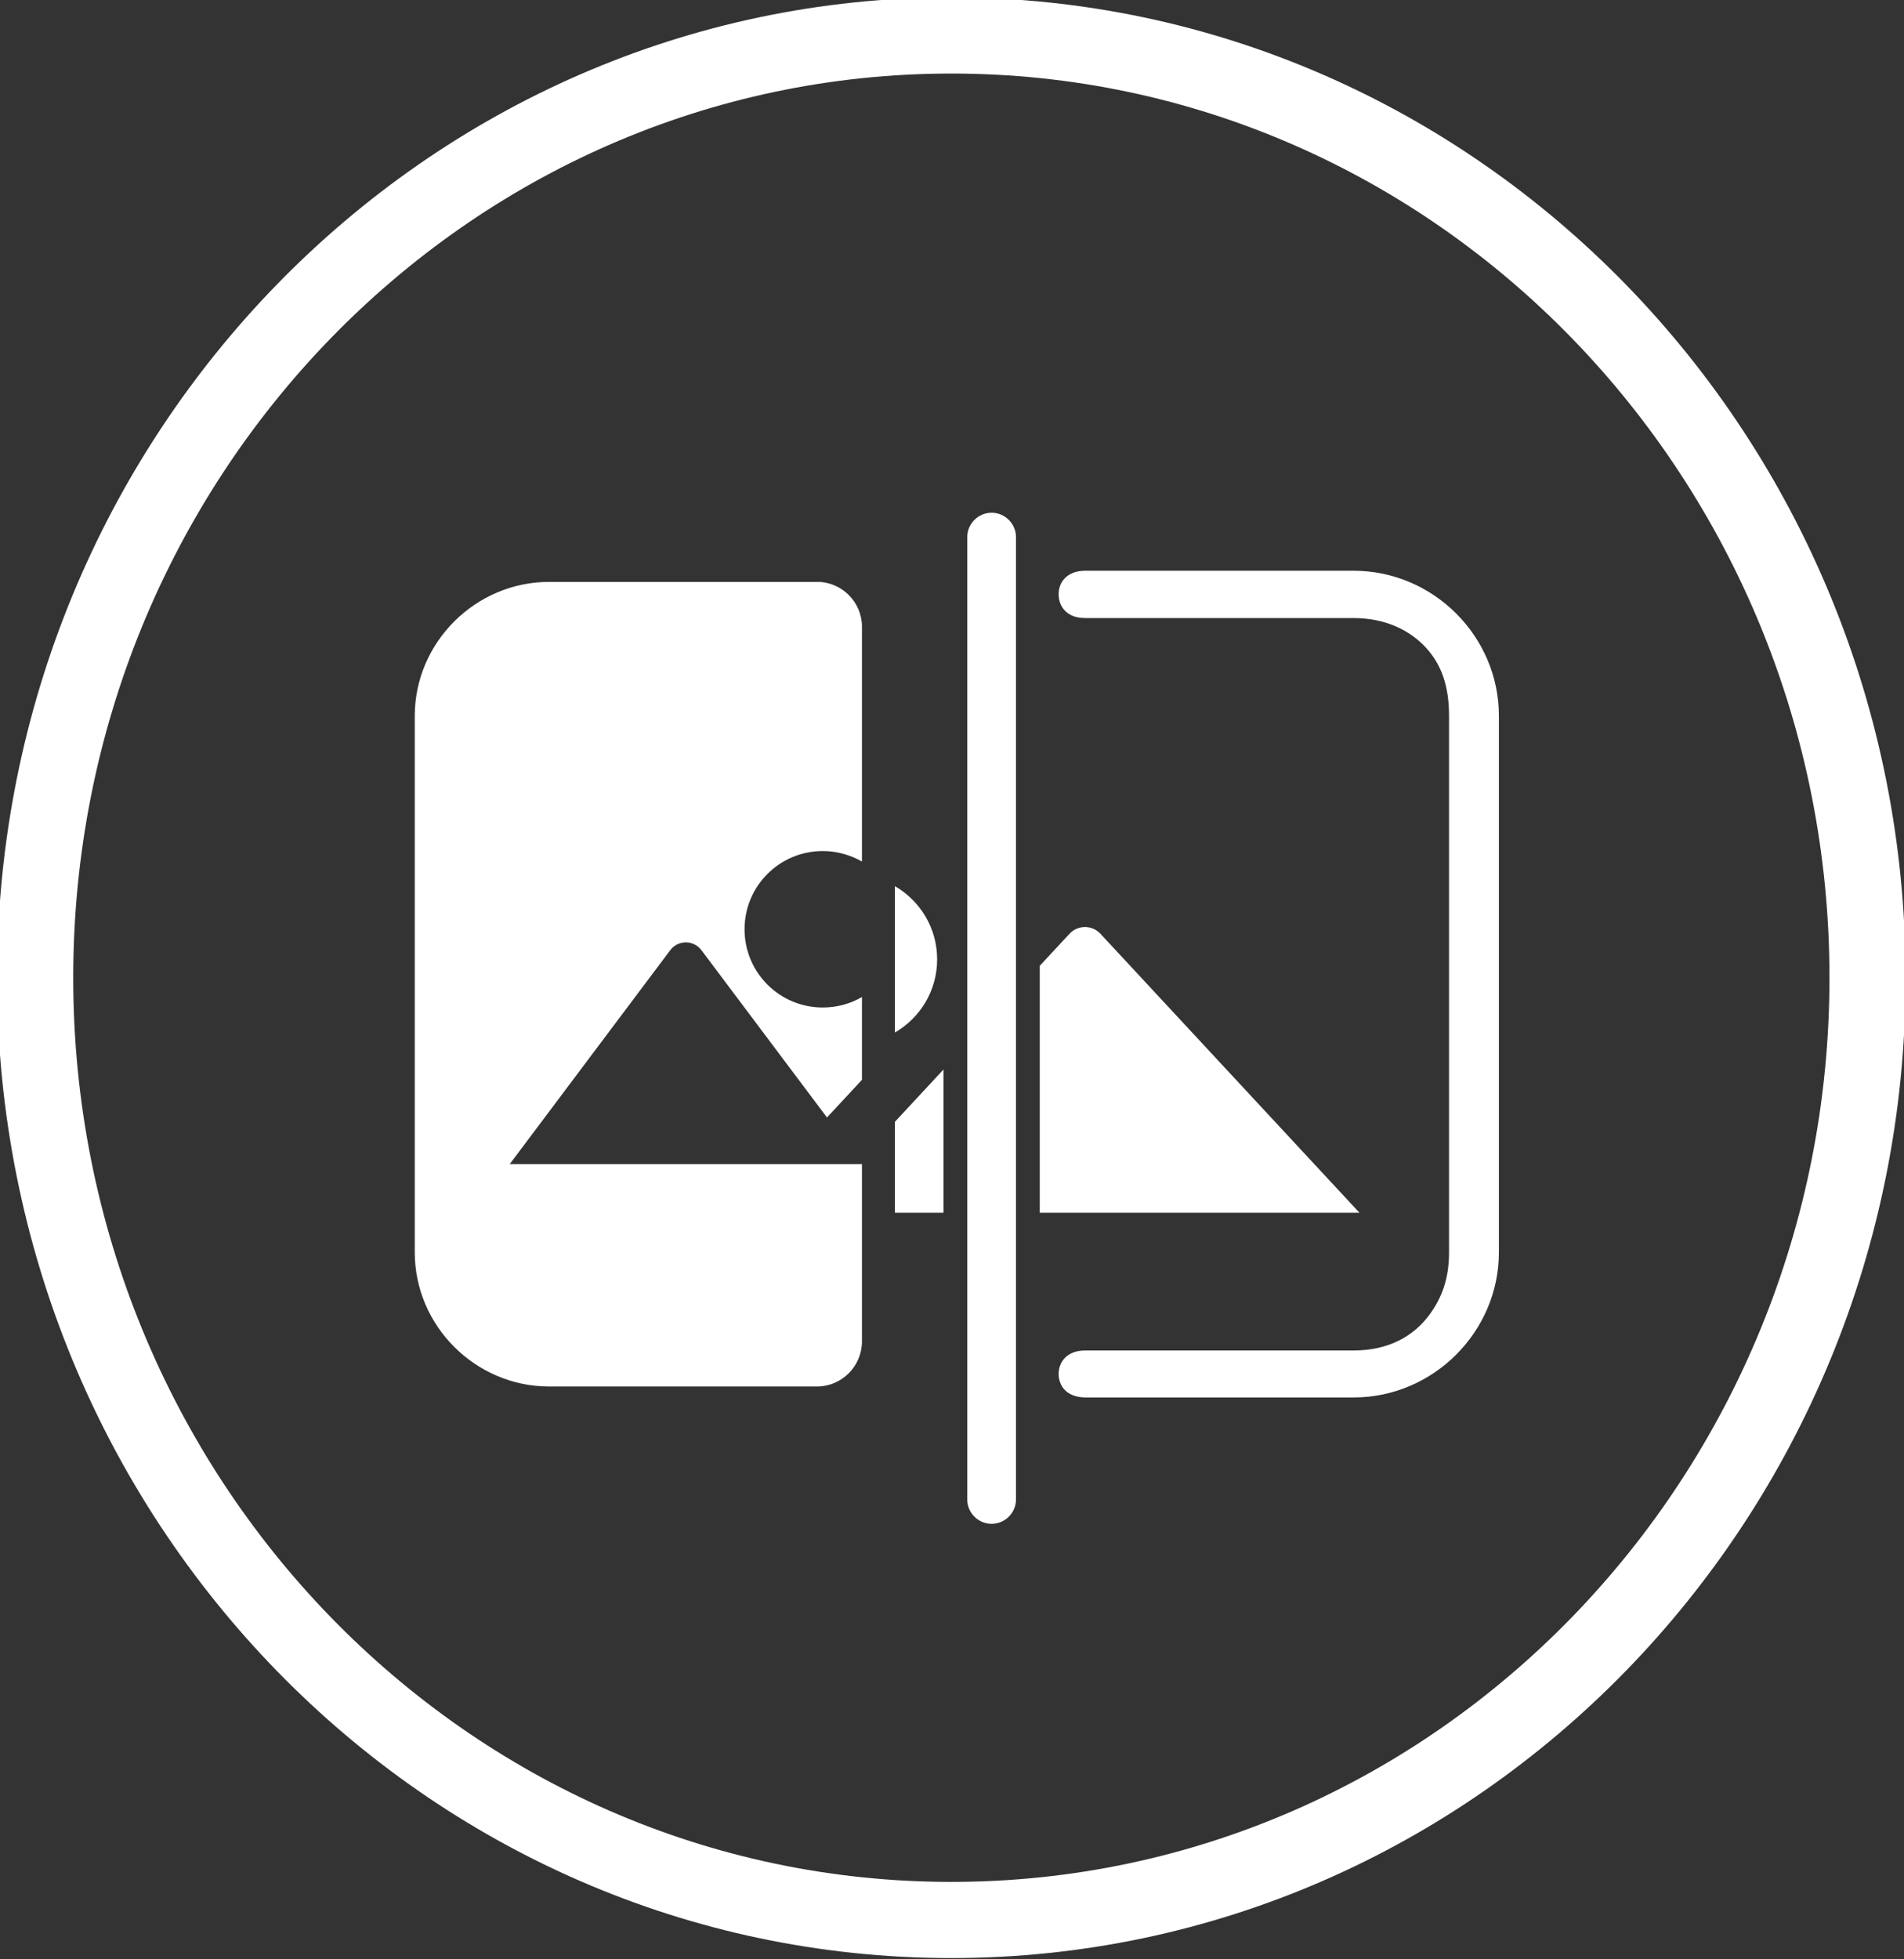 <?xml version="1.0" encoding="UTF-8" standalone="no"?>
<!DOCTYPE svg PUBLIC "-//W3C//DTD SVG 1.1//EN" "http://www.w3.org/Graphics/SVG/1.1/DTD/svg11.dtd">
<svg width="100%" height="100%" viewBox="0 0 690 710" version="1.1" xmlns="http://www.w3.org/2000/svg" xmlns:xlink="http://www.w3.org/1999/xlink" xml:space="preserve" xmlns:serif="http://www.serif.com/" style="fill-rule:evenodd;clip-rule:evenodd;stroke-linejoin:round;stroke-miterlimit:2;">
    <rect x="0" y="0" width="690" height="710" fill="#333333" stroke="none"/>
    <g transform="matrix(1,0,0,1,-1310.37,-1.187)">
        <g transform="matrix(1,0,0,1,1310.37,1.187)">
            <path d="M344.765,-0.942C535.627,-0.942 690.584,158.234 690.584,354.294C690.584,550.354 535.627,709.529 344.765,709.529C153.902,709.529 -1.054,550.354 -1.054,354.294C-1.054,158.234 153.902,-0.942 344.765,-0.942ZM344.765,26.651C168.923,26.651 26.538,173.665 26.538,354.294C26.538,534.923 168.923,681.936 344.765,681.936C520.606,681.936 662.991,534.923 662.991,354.294C662.991,173.665 520.606,26.651 344.765,26.651Z" style="fill:white;"/>
        </g>
        <g transform="matrix(61.225,0,0,61.225,-78831.5,25.922)">
            <g transform="matrix(1,0,0,1,1251.68,-53.728)">
                <path d="M63.717,56.982C63.657,56.982 63.621,56.963 63.598,56.94C63.571,56.913 63.56,56.879 63.559,56.843C63.559,56.807 63.57,56.772 63.597,56.745C63.62,56.722 63.657,56.702 63.717,56.702L65.305,56.702C65.776,56.702 66.165,57.089 66.165,57.561L66.165,60.736C66.165,61.207 65.776,61.595 65.305,61.595L63.717,61.595C63.657,61.594 63.62,61.575 63.597,61.552C63.57,61.525 63.559,61.489 63.559,61.454C63.56,61.418 63.572,61.384 63.599,61.358C63.622,61.336 63.658,61.317 63.717,61.317L65.304,61.317C65.513,61.317 65.661,61.232 65.755,61.104C65.826,61.007 65.87,60.894 65.87,60.737L65.87,57.562C65.87,57.382 65.824,57.255 65.731,57.155C65.635,57.052 65.491,56.982 65.304,56.982L63.717,56.982Z" style="fill:white;"/>
            </g>
            <g transform="matrix(1,0,0,1,1251.68,-53.728)">
                <path d="M62.395,60.214L62.395,61.265C62.394,61.41 62.276,61.529 62.131,61.53L60.543,61.53C60.108,61.53 59.748,61.172 59.748,60.736L59.748,57.561C59.748,57.126 60.108,56.768 60.543,56.768L62.131,56.768C62.275,56.768 62.394,56.887 62.395,57.031L62.395,58.423C62.326,58.384 62.247,58.361 62.163,58.361C61.907,58.361 61.7,58.568 61.7,58.824C61.7,59.08 61.907,59.287 62.163,59.287C62.247,59.287 62.326,59.265 62.395,59.225L62.395,59.715L62.188,59.938L61.445,58.948C61.438,58.939 61.431,58.931 61.422,58.925C61.371,58.886 61.298,58.897 61.26,58.948L60.31,60.214L62.395,60.214Z" style="fill:white;"/>
            </g>
            <g transform="matrix(0.005,0,0,0.005,1311.52,2.774)">
                <path d="M693.328,800C693.328,987.976 693.328,1135.76 693.328,1139.48C693.26,1155.21 680.329,1168.13 664.595,1168.19C664.59,1168.19 664.505,1168.19 664.467,1168.19C648.696,1168.19 635.702,1155.25 635.635,1139.48C635.635,1139.48 635.635,990.354 635.635,800L635.635,600.088C635.635,305.487 635.635,0.043 635.635,0.043C635.702,-15.726 648.696,-28.666 664.467,-28.666C664.505,-28.666 664.59,-28.666 664.595,-28.666C680.329,-28.612 693.26,-15.688 693.328,0.043C693.328,0.043 693.328,264.078 693.328,537.956L693.328,800ZM607.502,800L550,800L550,692.31L607.502,630.384L607.502,800ZM721.46,507.659L756.68,469.73C766.075,459.609 781.895,459.027 792.012,468.421C792.465,468.839 792.899,469.277 793.321,469.73L1100,800L721.46,800L721.46,507.659ZM550,413.38C579.891,430.669 600,462.985 600,500.001C600,537.017 579.891,569.333 550,586.622L550,413.38Z" style="fill:white;"/>
            </g>
        </g>
    </g>
</svg>
